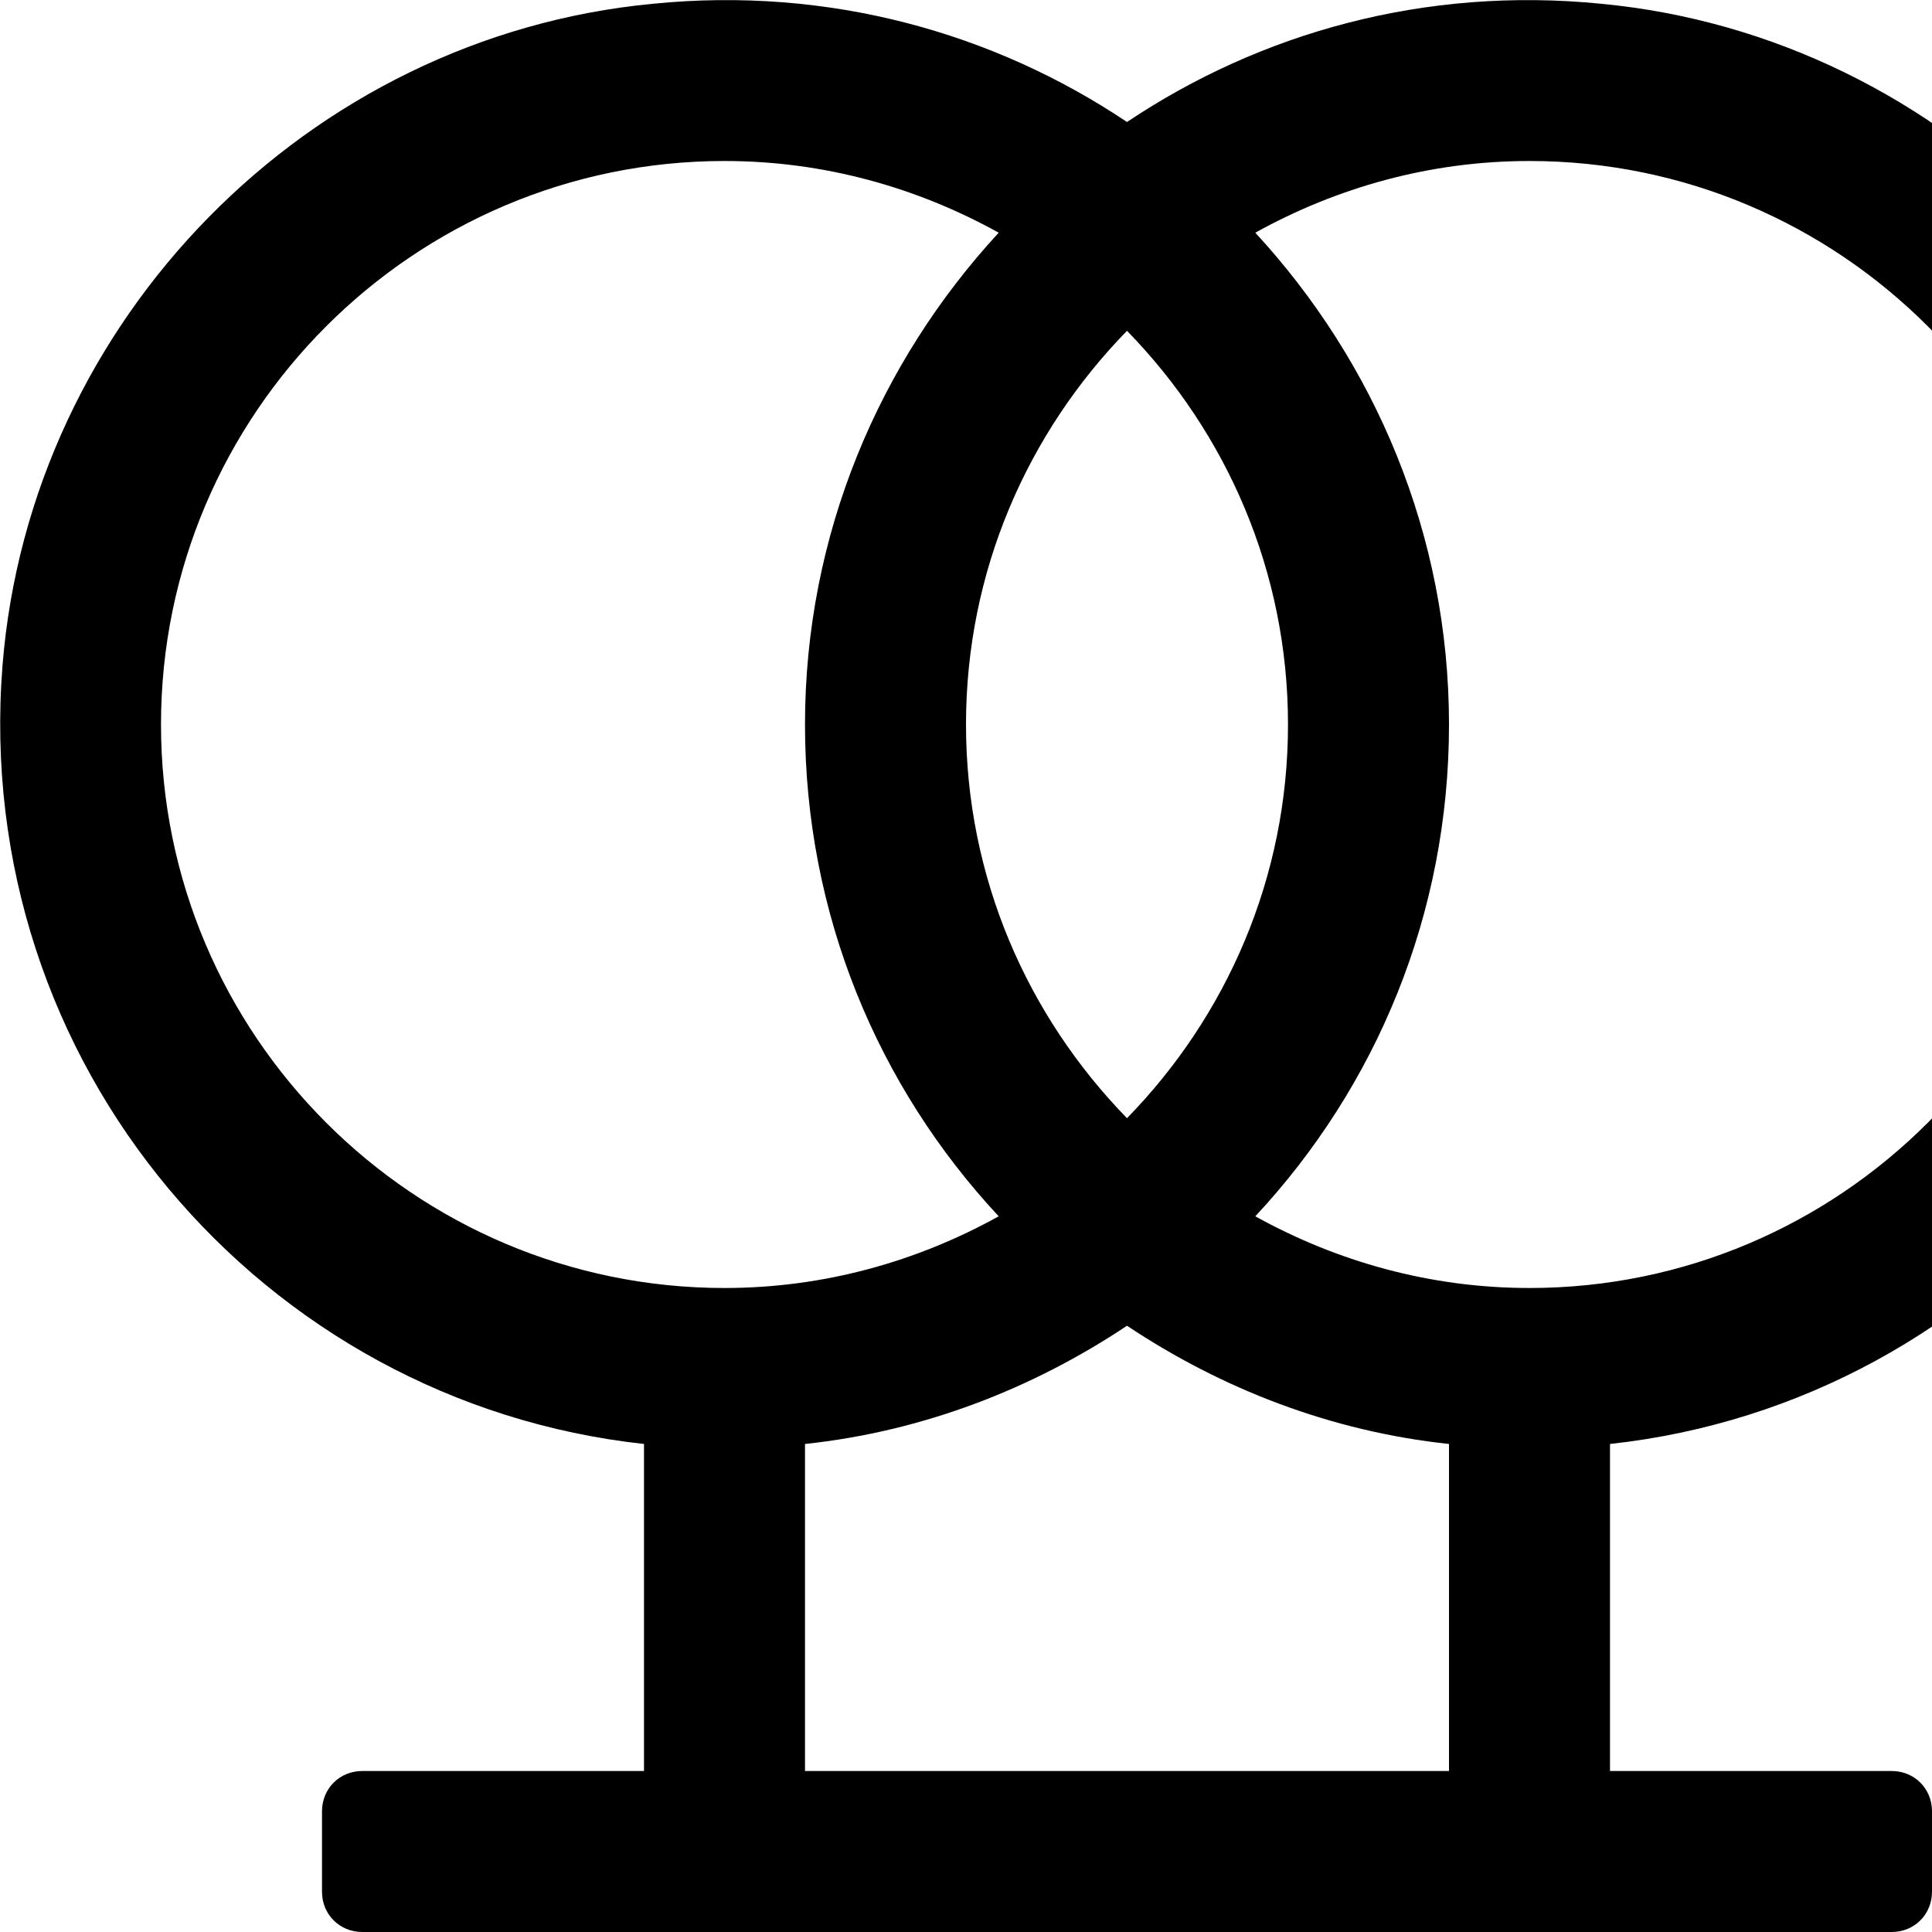 <?xml version="1.0" standalone="no"?>
<svg width="1536px" height="1536px" version="1.1" xmlns="http://www.w3.org/2000/svg">
    <path transform="scale(1, -1) translate(0, -1536)" glyph-name="venus_double" unicode="&#xf226;" horiz-adv-x="1792" 

d="M1790 1007c25 -317 -207 -586 -510 -619v-260h224c18 0 32 -14 32 -32v-64c0 -18 -14 -32 -32 -32h-224v-224c0 -18 -14 -32 -32 -32h-64c-18 0 -32 14 -32 32v224h-512v-224c0 -18 -14 -32 -32 -32h-64c-18 0 -32 14 -32 32v224h-224c-18 0 -32 14 -32 32v64
c0 18 14 32 32 32h224v260c-303 33 -535 302 -510 619c22 275 243 500 517 526c140 14 271 -23 377 -94c106 71 237 108 377 94c274 -26 495 -251 517 -526zM896 647c79 81 128 191 128 313s-49 232 -128 313c-79 -81 -128 -191 -128 -313s49 -232 128 -313zM576 512
c79 0 153 21 218 57c-96 103 -154 240 -154 391s59 288 154 391c-65 36 -139 57 -218 57c-247 0 -448 -201 -448 -448s201 -448 448 -448zM1152 128v260c-94 10 -181 44 -256 94c-75 -50 -162 -84 -256 -94v-260h512zM1216 512c247 0 448 201 448 448s-201 448 -448 448
c-79 0 -153 -21 -218 -57c95 -103 154 -240 154 -391s-58 -288 -154 -391c65 -36 139 -57 218 -57z" />
</svg>